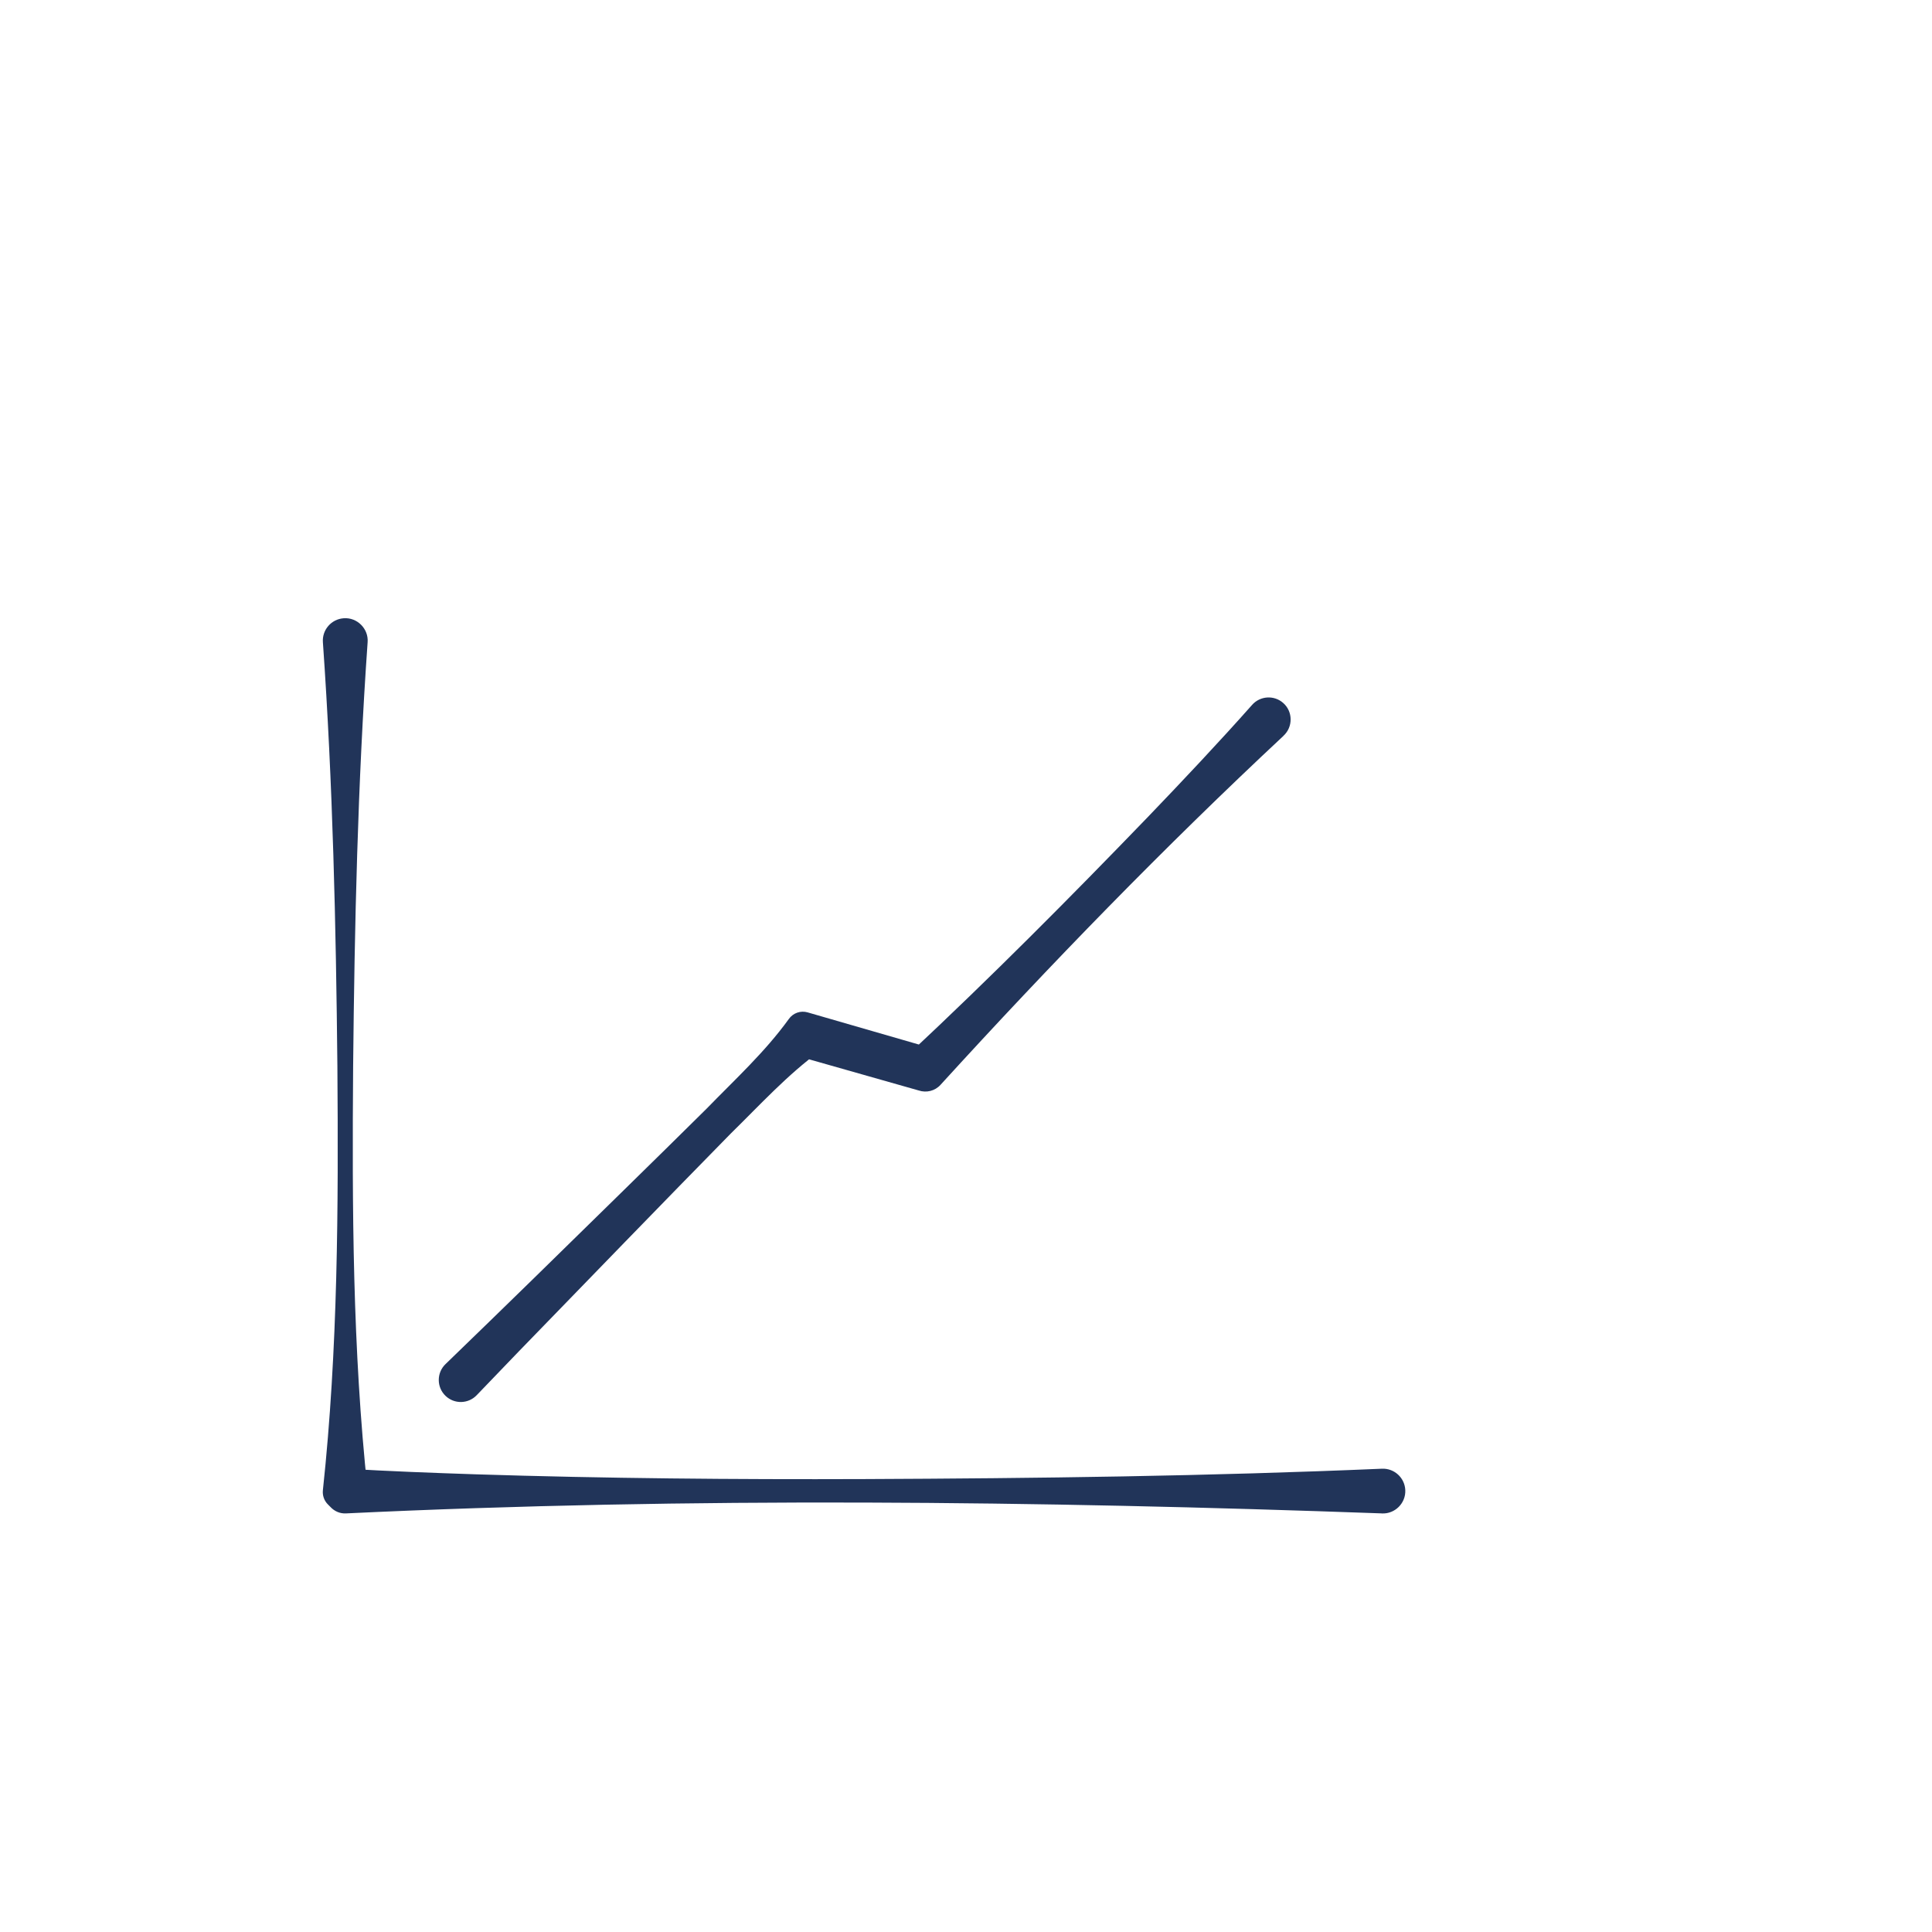 <?xml version="1.0" encoding="UTF-8"?>
<svg id="Laag_1" data-name="Laag 1" xmlns="http://www.w3.org/2000/svg" viewBox="0 0 1080 1080">
  <defs>
    <style>
      .cls-1 {
        fill: #213459;
      }
    </style>
  </defs>
  <path class="cls-1" d="M772.5,846c-192.84-6.95-386.2-9.2-579,0-3.5.21-6.63-1.25-8.84-3.66,0,0-.5-.5-.5-.5,0,0-.89-.89-.89-.89-2.16-2.16-3.08-5.13-2.77-7.94,8.44-78.73,8.69-157.93,8.1-237-.79-79.06-2.55-158.07-8.1-237-.5-6.9,4.69-12.9,11.6-13.4,7.54-.6,14,5.87,13.4,13.4-5.55,78.93-7.31,157.94-8.1,237-.59,79.07-.34,158.27,8.1,237,0,0-3.66-8.84-3.66-8.84,0,0,.5.5.5.5,0,0-8.84-3.66-8.84-3.66,24.12,1.45,48.25,2.33,72.37,3.14,72.05,2.3,145.09,2.93,217.12,2.66,96.53-.4,193.03-1.64,289.5-5.79,6.9-.31,12.75,5.03,13.07,11.93.37,7.3-5.77,13.43-13.07,13.07h0Z"/>
  <path class="cls-1" d="M717.48,411.34c-66.61,62.2-130.29,127.69-191.68,195.04-3.16,3.53-7.97,4.61-12.2,3.21,0,0-67.24-19.1-67.24-19.1,0,0,12.3-3.19,12.3-3.19-18.44,13.41-33.79,30.33-50.01,46.21-36.46,37.11-82.27,84.45-118.62,121.91,0,0-23.58,24.53-23.58,24.53-4.71,4.9-12.5,5.06-17.4.34-5.02-4.81-5.03-12.89-.03-17.72,12.3-11.85,36.61-35.51,48.8-47.42,28.34-27.79,69.36-67.82,97.11-95.33,15.82-16.28,32.68-31.69,46.02-50.18,2.41-3.44,6.67-4.82,10.49-3.72l1.8.52s67.15,19.41,67.15,19.41l-12.2,3.21c45.8-42.81,89.99-87.28,133.51-132.39,19.41-20.22,39.61-41.65,58.21-62.61,4.5-5.11,12.29-5.6,17.39-1.11,5.5,4.78,5.56,13.48.16,18.36h0Z"/>
</svg>